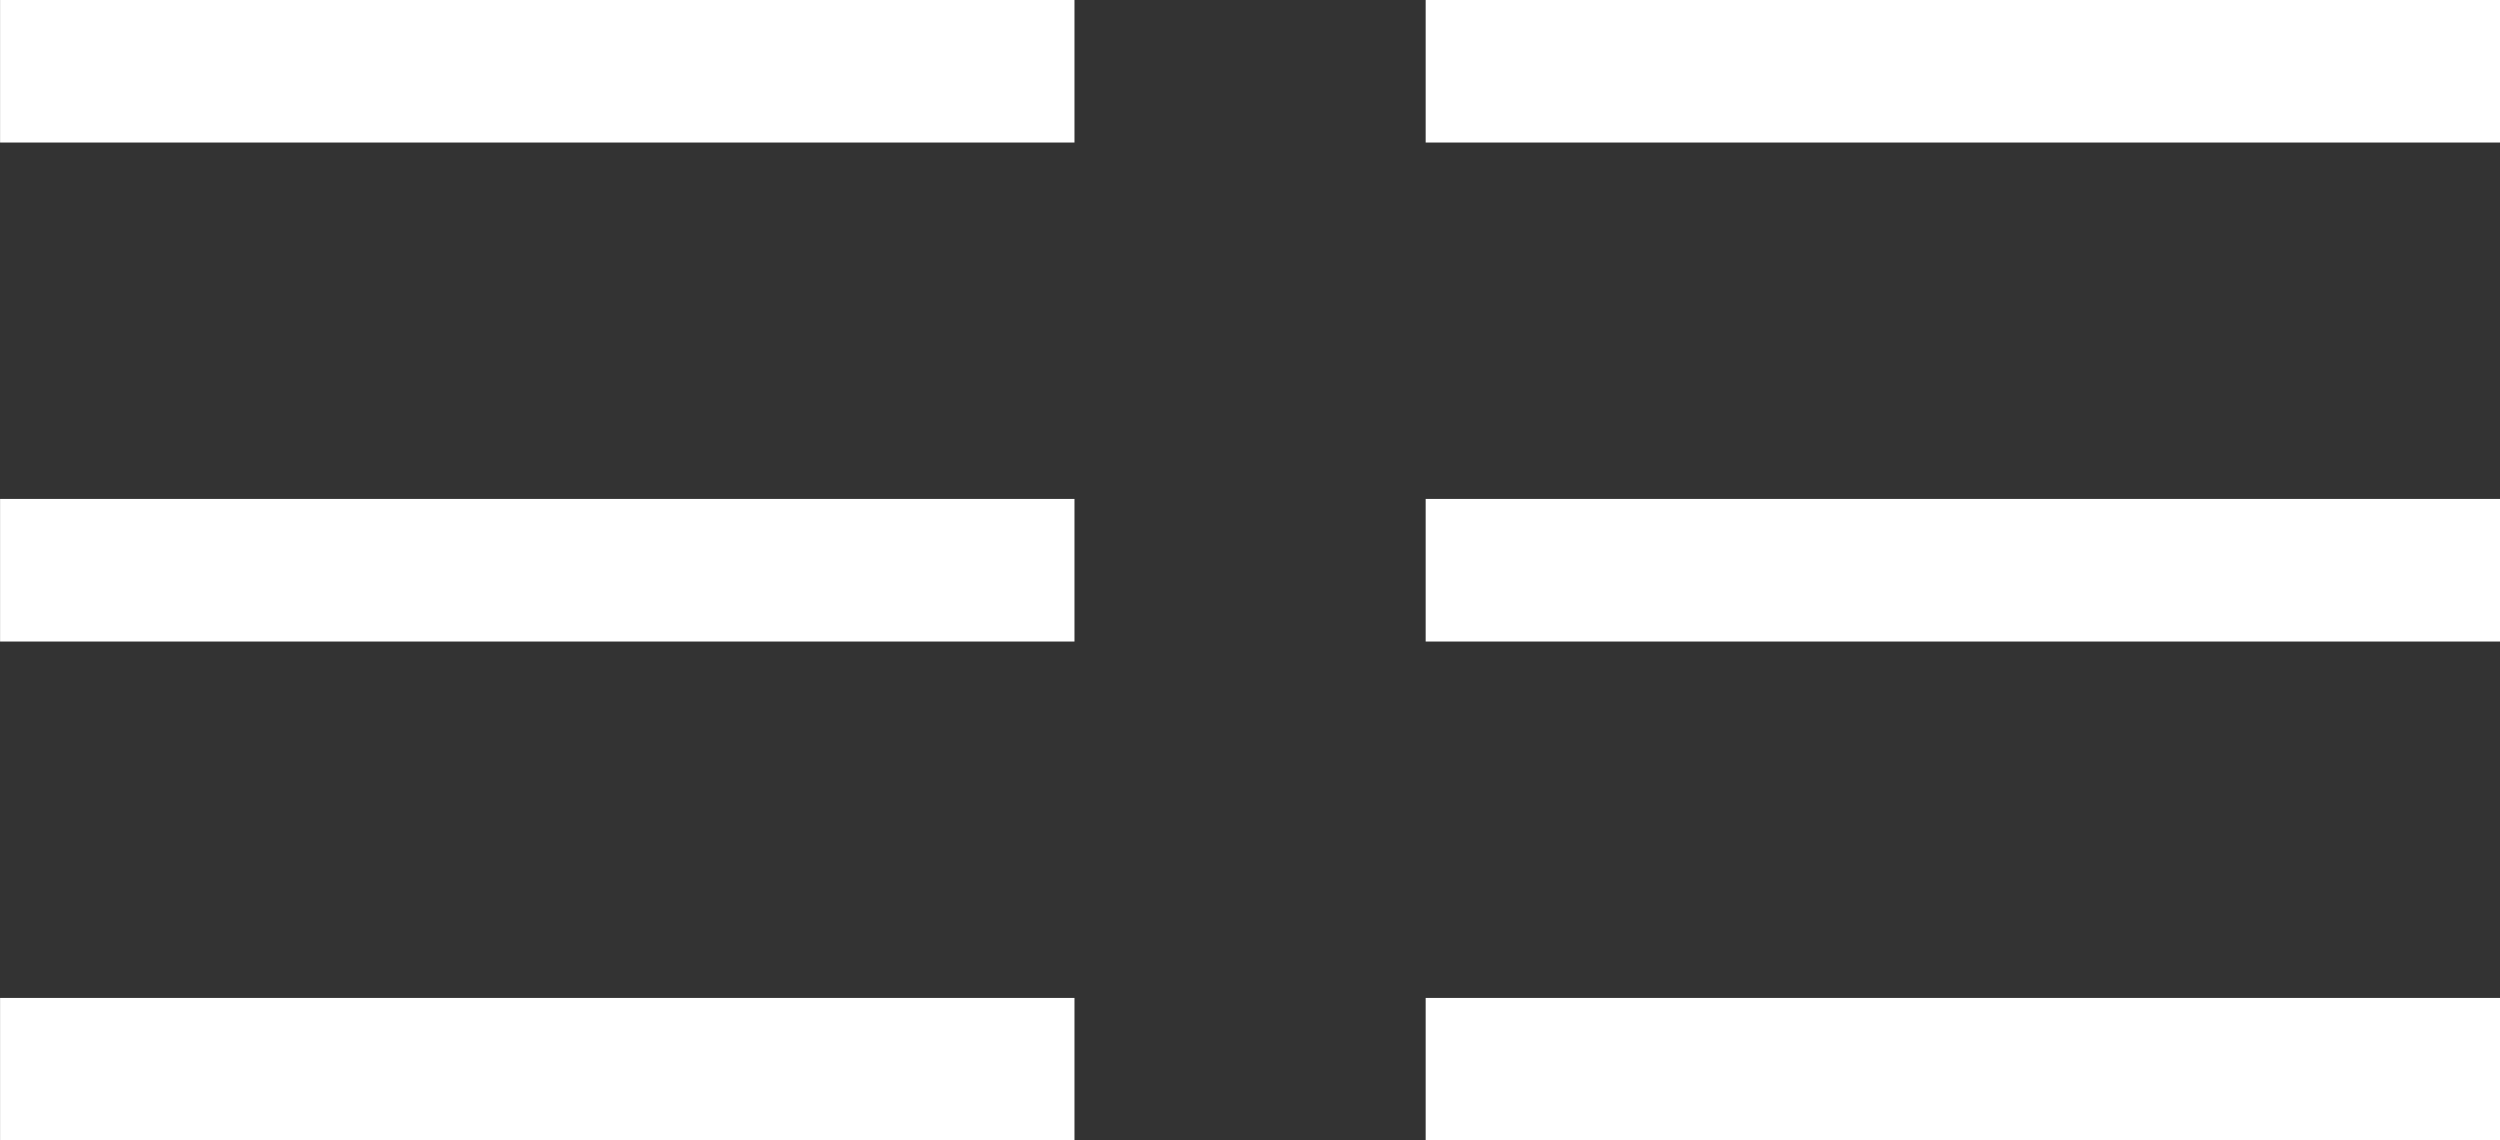 <svg xmlns="http://www.w3.org/2000/svg" width="35.073" height="16" viewBox="0 0 35.073 16">
  <rect x="0" y="0" width="35.073" height="16" fill="#333333" stroke="none"/>
  <g id="Groupe_6456" data-name="Groupe 6456" transform="translate(-159.027 -6502.5)">
    <g id="Groupe_6454" data-name="Groupe 6454" transform="translate(6675.601 6333.5) rotate(90)">
      <line id="Ligne_42" data-name="Ligne 42" y2="15.073" transform="translate(170 6501.5)" fill="none" stroke="#fff" stroke-width="2"/>
      <path id="Tracé_1349" data-name="Tracé 1349" d="M0,0V15.073" transform="translate(177 6501.5)" fill="none" stroke="#fff" stroke-width="2"/>
      <path id="Tracé_1350" data-name="Tracé 1350" d="M0,0V15.073" transform="translate(184 6501.5)" fill="none" stroke="#fff" stroke-width="2"/>
    </g>
    <g id="Groupe_6455" data-name="Groupe 6455" transform="translate(6695.601 6333.5) rotate(90)">
      <line id="Ligne_42-2" data-name="Ligne 42" y2="15.073" transform="translate(170 6501.5)" fill="none" stroke="#fff" stroke-width="2"/>
      <path id="Tracé_1349-2" data-name="Tracé 1349" d="M0,0V15.073" transform="translate(177 6501.5)" fill="none" stroke="#fff" stroke-width="2"/>
      <path id="Tracé_1350-2" data-name="Tracé 1350" d="M0,0V15.073" transform="translate(184 6501.5)" fill="none" stroke="#fff" stroke-width="2"/>
    </g>
  </g>
</svg>
